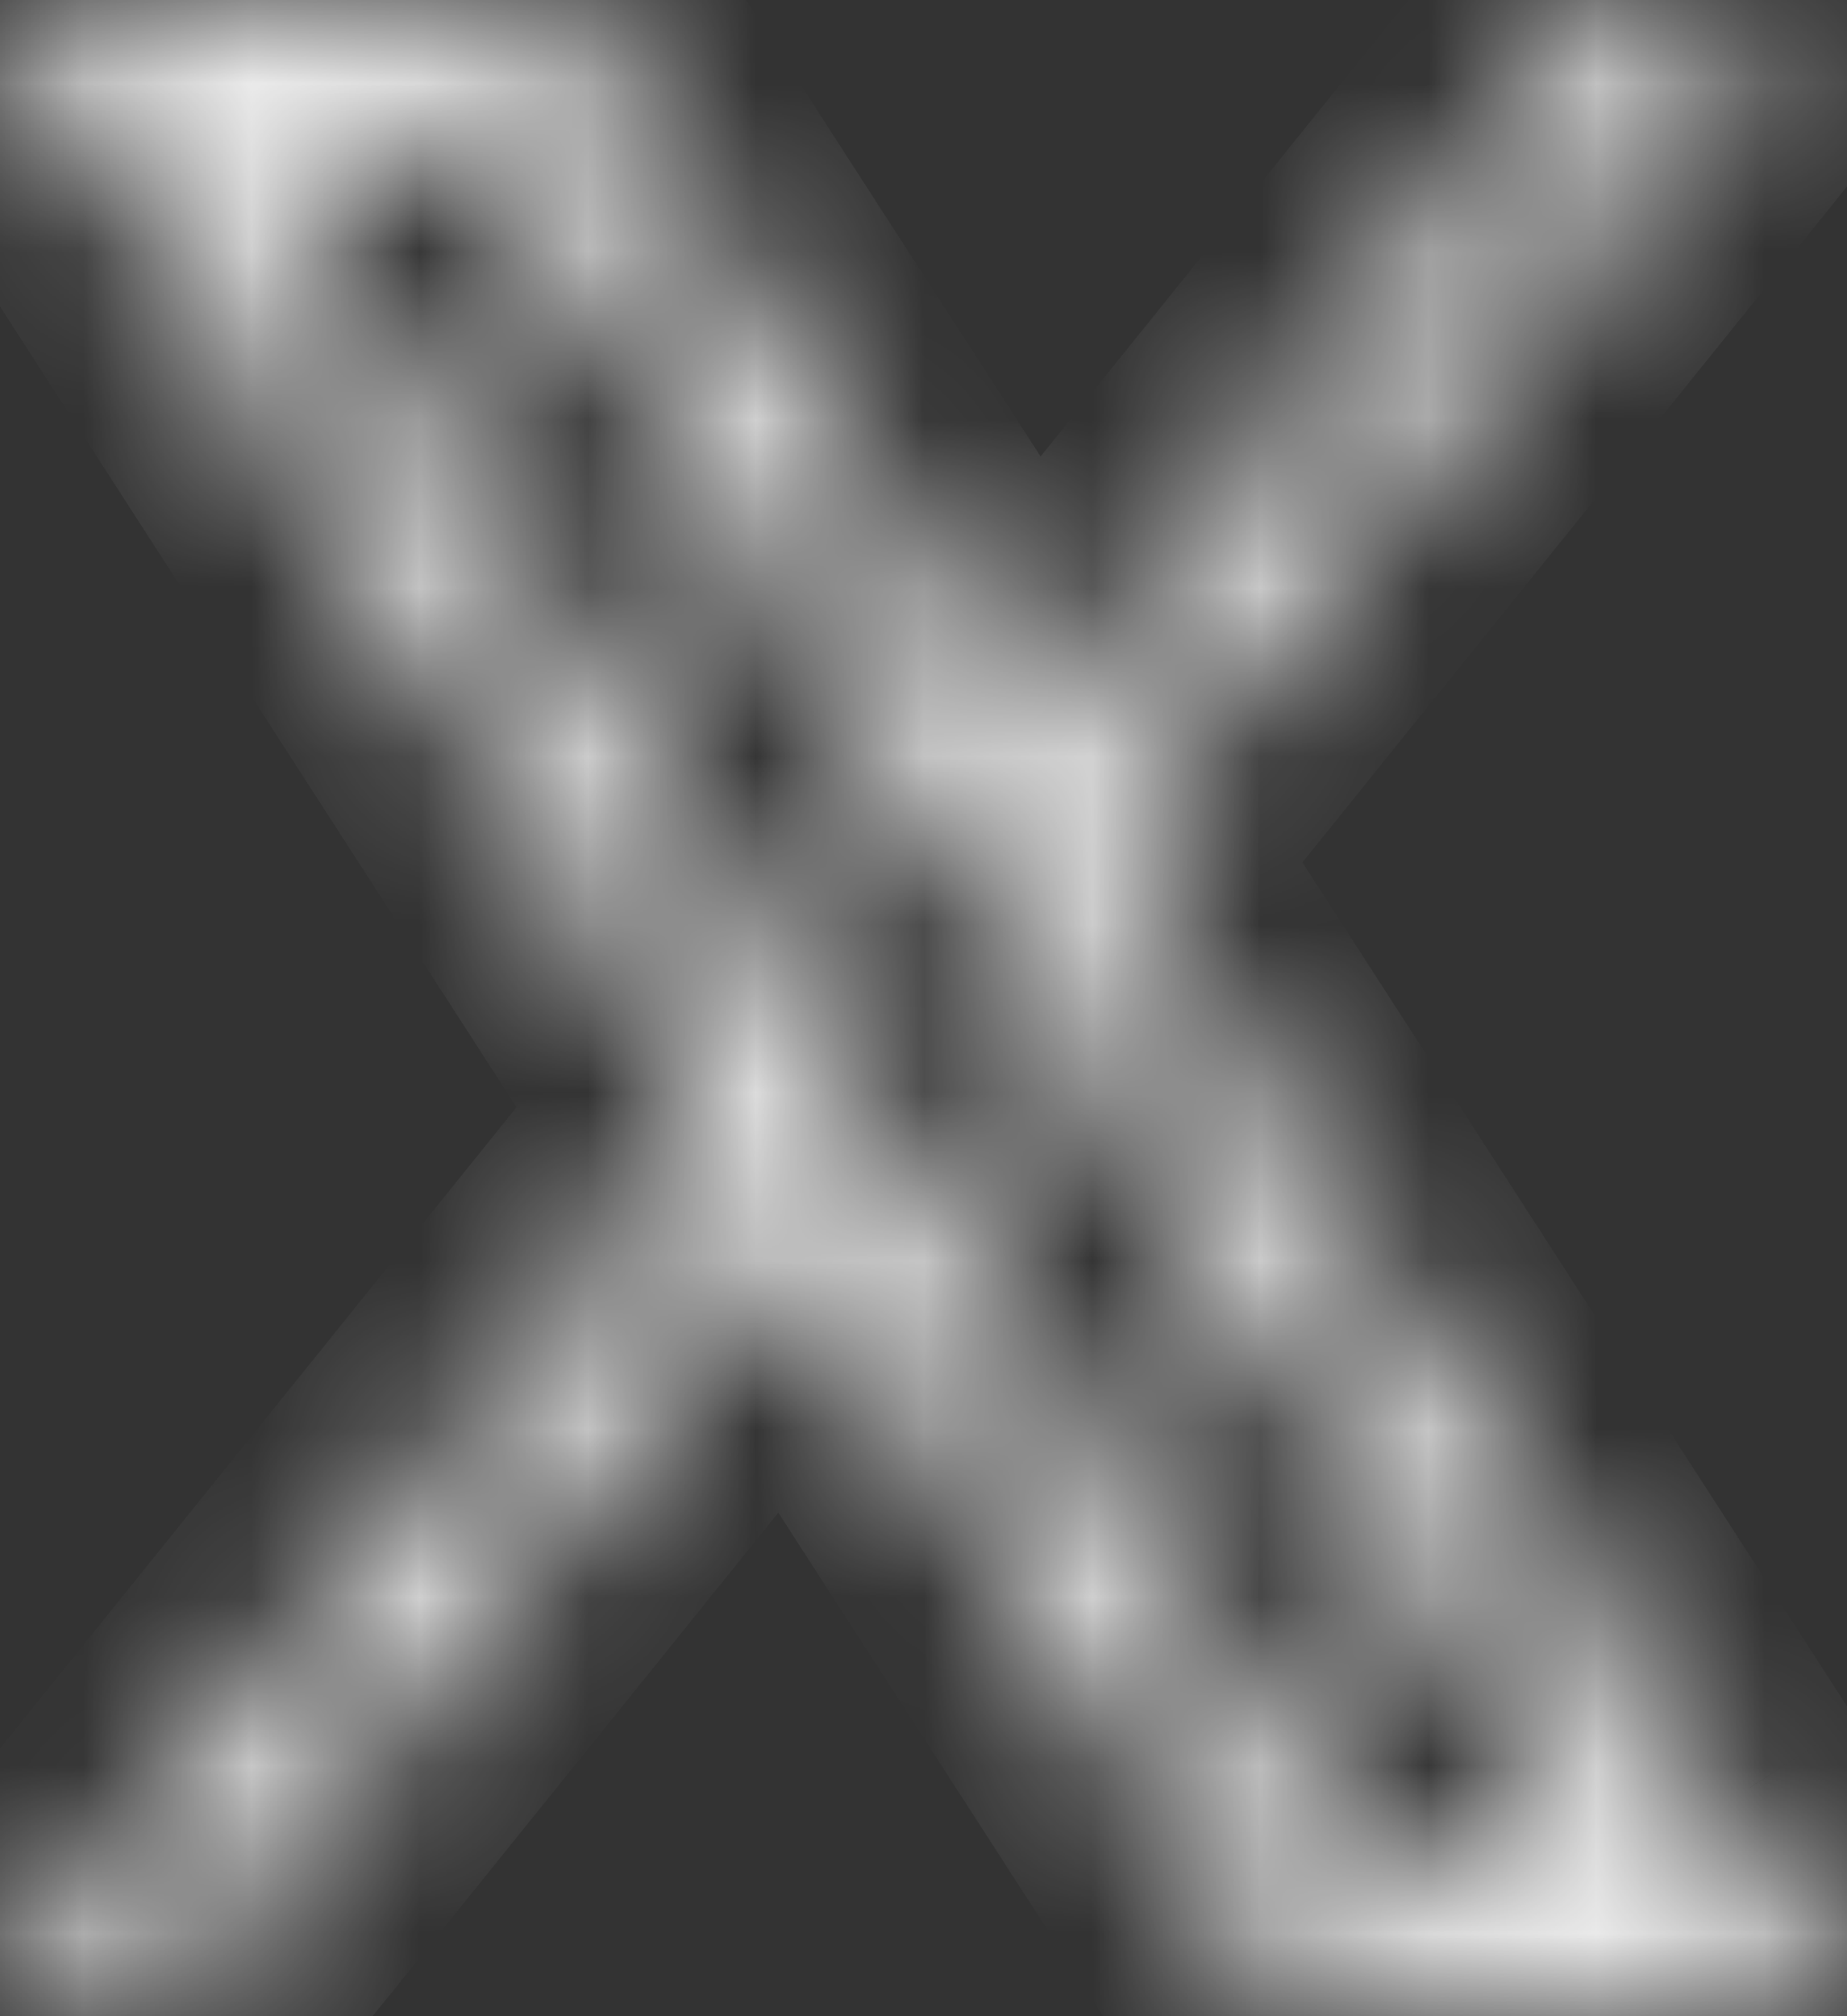 <svg width="11" height="12" viewBox="0 0 11 12" fill="none" xmlns="http://www.w3.org/2000/svg">
<rect x="0" y="0" width="11" height="12" fill="#333333" stroke="none"/>
<mask id="path-1-inside-1_7786_9444" fill="white">
<path d="M10.21 10.776L6.524 5.067L10.61 0H9.676L8.875 0.988L6.107 4.422L3.471 0.338L3.252 0H0.013L0.803 1.224L4.308 6.654L0 12H0.935L4.725 7.299L7.542 11.662L7.76 12H11L10.21 10.776ZM8.145 11.219L5.219 6.686L4.802 6.041L1.407 0.781H2.867L5.613 5.035L6.03 5.68L9.606 11.219H8.145Z"/>
</mask>
<path d="M10.21 10.776L11.05 10.234L11.05 10.233L10.21 10.776ZM6.524 5.067L5.746 4.44L5.292 5.003L5.684 5.61L6.524 5.067ZM10.61 0L11.389 0.628L12.701 -1H10.61V0ZM9.676 0V-1H9.199L8.899 -0.63L9.676 0ZM8.875 0.988L8.098 0.358L8.097 0.36L8.875 0.988ZM6.107 4.422L5.267 4.964L6.018 6.127L6.886 5.049L6.107 4.422ZM3.471 0.338L2.631 0.881L2.631 0.881L3.471 0.338ZM3.252 0L4.093 -0.542L3.797 -1H3.252V0ZM0.013 0V-1H-1.823L-0.828 0.542L0.013 0ZM0.803 1.224L-0.037 1.767L-0.037 1.767L0.803 1.224ZM4.308 6.654L5.087 7.282L5.54 6.719L5.149 6.112L4.308 6.654ZM0 12L-0.779 11.373L-2.09 13H0V12ZM0.935 12V13H1.413L1.713 12.628L0.935 12ZM4.725 7.299L5.565 6.757L4.815 5.594L3.946 6.671L4.725 7.299ZM7.542 11.662L6.702 12.204L6.702 12.205L7.542 11.662ZM7.76 12L6.92 12.543L7.216 13H7.76V12ZM11 12V13H12.835L11.84 11.458L11 12ZM8.145 11.219L7.305 11.761L7.601 12.219H8.145V11.219ZM5.219 6.686L6.059 6.144L6.059 6.144L5.219 6.686ZM4.802 6.041L3.962 6.583L3.962 6.584L4.802 6.041ZM1.407 0.781V-0.219H-0.429L0.567 1.324L1.407 0.781ZM2.867 0.781L3.707 0.239L3.412 -0.219H2.867V0.781ZM5.613 5.035L4.773 5.577L4.773 5.577L5.613 5.035ZM6.03 5.68L6.87 5.138L6.87 5.138L6.03 5.68ZM9.606 11.219V12.219H11.442L10.446 10.677L9.606 11.219ZM11.05 10.233L7.364 4.525L5.684 5.61L9.37 11.318L11.05 10.233ZM7.303 5.695L11.389 0.628L9.832 -0.628L5.746 4.44L7.303 5.695ZM10.61 -1H9.676V1H10.61V-1ZM8.899 -0.63L8.098 0.358L9.652 1.617L10.453 0.63L8.899 -0.63ZM8.097 0.36L5.329 3.794L6.886 5.049L9.654 1.615L8.097 0.36ZM6.948 3.879L4.311 -0.204L2.631 0.881L5.267 4.964L6.948 3.879ZM4.311 -0.204L4.093 -0.542L2.412 0.542L2.631 0.881L4.311 -0.204ZM3.252 -1H0.013V1H3.252V-1ZM-0.828 0.542L-0.037 1.767L1.643 0.682L0.853 -0.542L-0.828 0.542ZM-0.037 1.767L3.468 7.197L5.149 6.112L1.643 0.682L-0.037 1.767ZM3.53 6.027L-0.779 11.373L0.779 12.627L5.087 7.282L3.53 6.027ZM0 13H0.935V11H0V13ZM1.713 12.628L5.503 7.927L3.946 6.671L0.156 11.372L1.713 12.628ZM3.885 7.841L6.702 12.204L8.382 11.12L5.565 6.757L3.885 7.841ZM6.702 12.205L6.92 12.543L8.6 11.457L8.382 11.119L6.702 12.205ZM7.76 13H11V11H7.76V13ZM11.84 11.458L11.05 10.234L9.37 11.318L10.16 12.542L11.84 11.458ZM8.985 10.677L6.059 6.144L4.379 7.229L7.305 11.761L8.985 10.677ZM6.059 6.144L5.642 5.498L3.962 6.584L4.379 7.229L6.059 6.144ZM5.642 5.499L2.247 0.239L0.567 1.324L3.962 6.583L5.642 5.499ZM1.407 1.781H2.867V-0.219H1.407V1.781ZM2.027 1.324L4.773 5.577L6.454 4.492L3.707 0.239L2.027 1.324ZM4.773 5.577L5.19 6.223L6.87 5.138L6.453 4.492L4.773 5.577ZM5.19 6.223L8.766 11.761L10.446 10.677L6.87 5.138L5.19 6.223ZM9.606 10.219H8.145V12.219H9.606V10.219Z" fill="white" mask="url(#path-1-inside-1_7786_9444)"/>
</svg>

